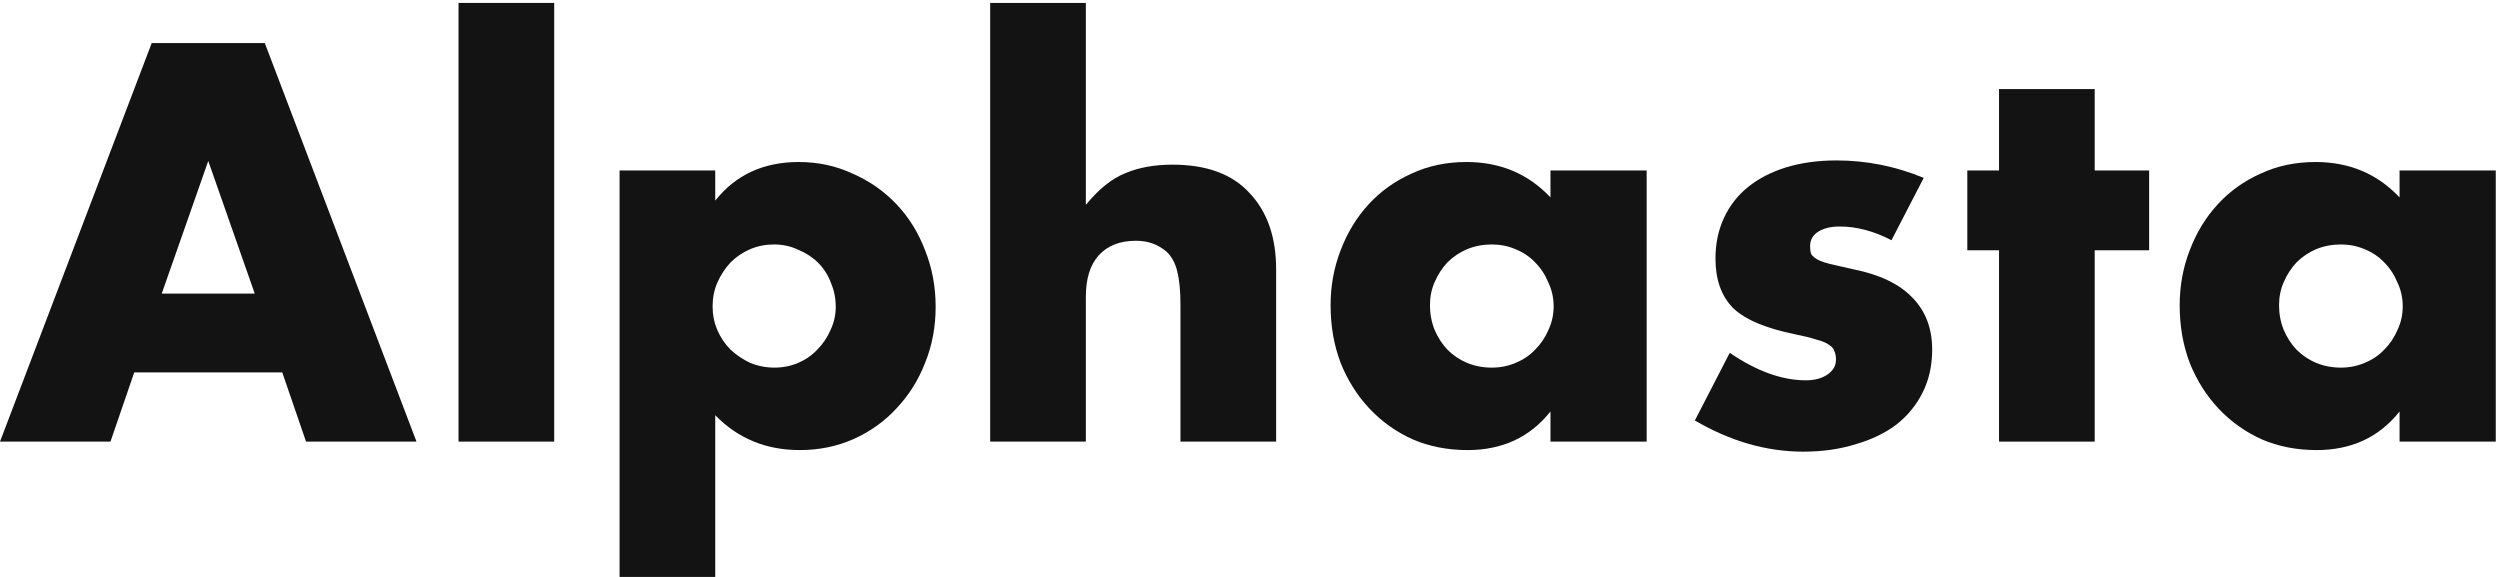 <svg width="377" height="87" viewBox="0 0 377 87" fill="none" xmlns="http://www.w3.org/2000/svg">
<path d="M343.681 46.031C343.681 47.36 343.92 48.609 344.398 49.778C344.877 50.894 345.514 51.877 346.311 52.727C347.161 53.577 348.145 54.241 349.26 54.719C350.429 55.198 351.678 55.437 353.007 55.437C354.282 55.437 355.477 55.198 356.593 54.719C357.762 54.241 358.745 53.577 359.542 52.727C360.393 51.877 361.057 50.894 361.535 49.778C362.066 48.662 362.332 47.466 362.332 46.191C362.332 44.916 362.066 43.72 361.535 42.604C361.057 41.435 360.393 40.425 359.542 39.575C358.745 38.725 357.762 38.061 356.593 37.583C355.477 37.104 354.282 36.865 353.007 36.865C351.678 36.865 350.429 37.104 349.26 37.583C348.145 38.061 347.161 38.725 346.311 39.575C345.514 40.425 344.877 41.408 344.398 42.524C343.92 43.587 343.681 44.756 343.681 46.031ZM361.854 25.706H376.36V66.596H361.854V62.052C358.772 65.931 354.601 67.871 349.34 67.871C346.364 67.871 343.628 67.339 341.13 66.277C338.633 65.161 336.454 63.62 334.595 61.654C332.735 59.688 331.273 57.376 330.211 54.719C329.201 52.062 328.696 49.166 328.696 46.031C328.696 43.109 329.201 40.346 330.211 37.742C331.22 35.085 332.628 32.774 334.435 30.808C336.242 28.841 338.394 27.301 340.891 26.185C343.389 25.016 346.152 24.431 349.181 24.431C354.282 24.431 358.506 26.211 361.854 29.771V25.706Z" fill="#131313"/>
<path d="M315.88 37.742V66.595H301.453V37.742H296.671V25.706H301.453V13.432H315.88V25.706H324.09V37.742H315.88Z" fill="#131313"/>
<path d="M285.236 36.228C282.579 34.846 279.975 34.156 277.424 34.156C276.096 34.156 275.007 34.421 274.156 34.953C273.359 35.484 272.961 36.201 272.961 37.105C272.961 37.583 273.014 37.981 273.12 38.3C273.28 38.566 273.572 38.832 273.997 39.097C274.475 39.363 275.139 39.602 275.99 39.815C276.893 40.027 278.062 40.293 279.497 40.612C283.482 41.409 286.458 42.843 288.424 44.916C290.39 46.935 291.373 49.539 291.373 52.727C291.373 55.118 290.895 57.27 289.938 59.183C288.982 61.096 287.653 62.717 285.953 64.045C284.252 65.321 282.207 66.304 279.816 66.994C277.424 67.738 274.794 68.11 271.925 68.11C266.398 68.11 260.952 66.543 255.585 63.408L260.846 53.205C264.884 55.968 268.71 57.35 272.323 57.35C273.652 57.35 274.741 57.058 275.591 56.473C276.441 55.889 276.866 55.145 276.866 54.242C276.866 53.71 276.787 53.285 276.627 52.966C276.521 52.594 276.255 52.275 275.83 52.01C275.405 51.691 274.767 51.425 273.917 51.213C273.12 50.947 272.057 50.681 270.729 50.416C266.266 49.512 263.13 48.184 261.324 46.43C259.57 44.624 258.693 42.153 258.693 39.018C258.693 36.733 259.119 34.687 259.969 32.88C260.819 31.02 262.041 29.453 263.635 28.178C265.229 26.902 267.142 25.919 269.374 25.229C271.659 24.538 274.183 24.192 276.946 24.192C281.463 24.192 285.847 25.069 290.098 26.823L285.236 36.228Z" fill="#131313"/>
<path d="M215.638 46.031C215.638 47.36 215.877 48.609 216.355 49.778C216.834 50.894 217.471 51.877 218.268 52.727C219.118 53.577 220.102 54.241 221.217 54.719C222.386 55.198 223.635 55.437 224.964 55.437C226.239 55.437 227.434 55.198 228.55 54.719C229.719 54.241 230.702 53.577 231.499 52.727C232.35 51.877 233.014 50.894 233.492 49.778C234.023 48.662 234.289 47.466 234.289 46.191C234.289 44.916 234.023 43.72 233.492 42.604C233.014 41.435 232.35 40.425 231.499 39.575C230.702 38.725 229.719 38.061 228.55 37.583C227.434 37.104 226.239 36.865 224.964 36.865C223.635 36.865 222.386 37.104 221.217 37.583C220.102 38.061 219.118 38.725 218.268 39.575C217.471 40.425 216.834 41.408 216.355 42.524C215.877 43.587 215.638 44.756 215.638 46.031ZM233.811 25.706H248.317V66.596H233.811V62.052C230.729 65.931 226.558 67.871 221.297 67.871C218.321 67.871 215.585 67.339 213.087 66.277C210.59 65.161 208.411 63.62 206.552 61.654C204.692 59.688 203.23 57.376 202.168 54.719C201.158 52.062 200.653 49.166 200.653 46.031C200.653 43.109 201.158 40.346 202.168 37.742C203.177 35.085 204.585 32.774 206.392 30.808C208.199 28.841 210.351 27.301 212.848 26.185C215.346 25.016 218.109 24.431 221.138 24.431C226.239 24.431 230.463 26.211 233.811 29.771V25.706Z" fill="#131313"/>
<path d="M149.319 0.44H163.746V30.887C165.712 28.496 167.705 26.902 169.724 26.105C171.743 25.255 174.108 24.83 176.818 24.83C181.972 24.83 185.851 26.265 188.455 29.134C191.112 31.95 192.44 35.776 192.44 40.612V66.596H178.013V45.952C178.013 43.88 177.854 42.206 177.535 40.931C177.216 39.655 176.685 38.672 175.941 37.981C174.666 36.865 173.125 36.307 171.318 36.307C168.874 36.307 166.987 37.051 165.659 38.539C164.384 39.974 163.746 42.046 163.746 44.756V66.596H149.319V0.44Z" fill="#131313"/>
<path d="M126.031 46.27C126.031 44.995 125.792 43.8 125.314 42.684C124.889 41.515 124.251 40.505 123.401 39.655C122.551 38.805 121.541 38.141 120.372 37.662C119.256 37.131 118.034 36.865 116.706 36.865C115.43 36.865 114.235 37.104 113.119 37.583C112.003 38.061 111.02 38.725 110.17 39.575C109.373 40.425 108.709 41.435 108.177 42.604C107.699 43.72 107.46 44.916 107.46 46.191C107.46 47.466 107.699 48.662 108.177 49.778C108.655 50.894 109.32 51.877 110.17 52.727C111.02 53.524 112.003 54.188 113.119 54.719C114.288 55.198 115.51 55.437 116.785 55.437C118.061 55.437 119.256 55.198 120.372 54.719C121.488 54.241 122.445 53.577 123.242 52.727C124.092 51.877 124.756 50.894 125.234 49.778C125.766 48.662 126.031 47.493 126.031 46.27ZM107.858 87H93.432V25.706H107.858V30.25C110.94 26.371 115.138 24.431 120.452 24.431C123.374 24.431 126.084 25.016 128.582 26.185C131.132 27.301 133.338 28.841 135.197 30.808C137.057 32.774 138.492 35.085 139.502 37.742C140.564 40.399 141.096 43.242 141.096 46.27C141.096 49.299 140.564 52.116 139.502 54.719C138.492 57.323 137.057 59.608 135.197 61.574C133.391 63.54 131.239 65.081 128.741 66.197C126.244 67.313 123.534 67.871 120.611 67.871C115.51 67.871 111.259 66.117 107.858 62.61V87Z" fill="#131313"/>
<path d="M83.573 0.44V66.596H69.147V0.44H83.573Z" fill="#131313"/>
<path d="M38.418 44.279L31.404 24.272L24.39 44.279H38.418ZM42.563 56.155H20.245L16.659 66.596H0L22.876 6.498H39.933L62.808 66.596H46.15L42.563 56.155Z" fill="#131313"/>
</svg>
